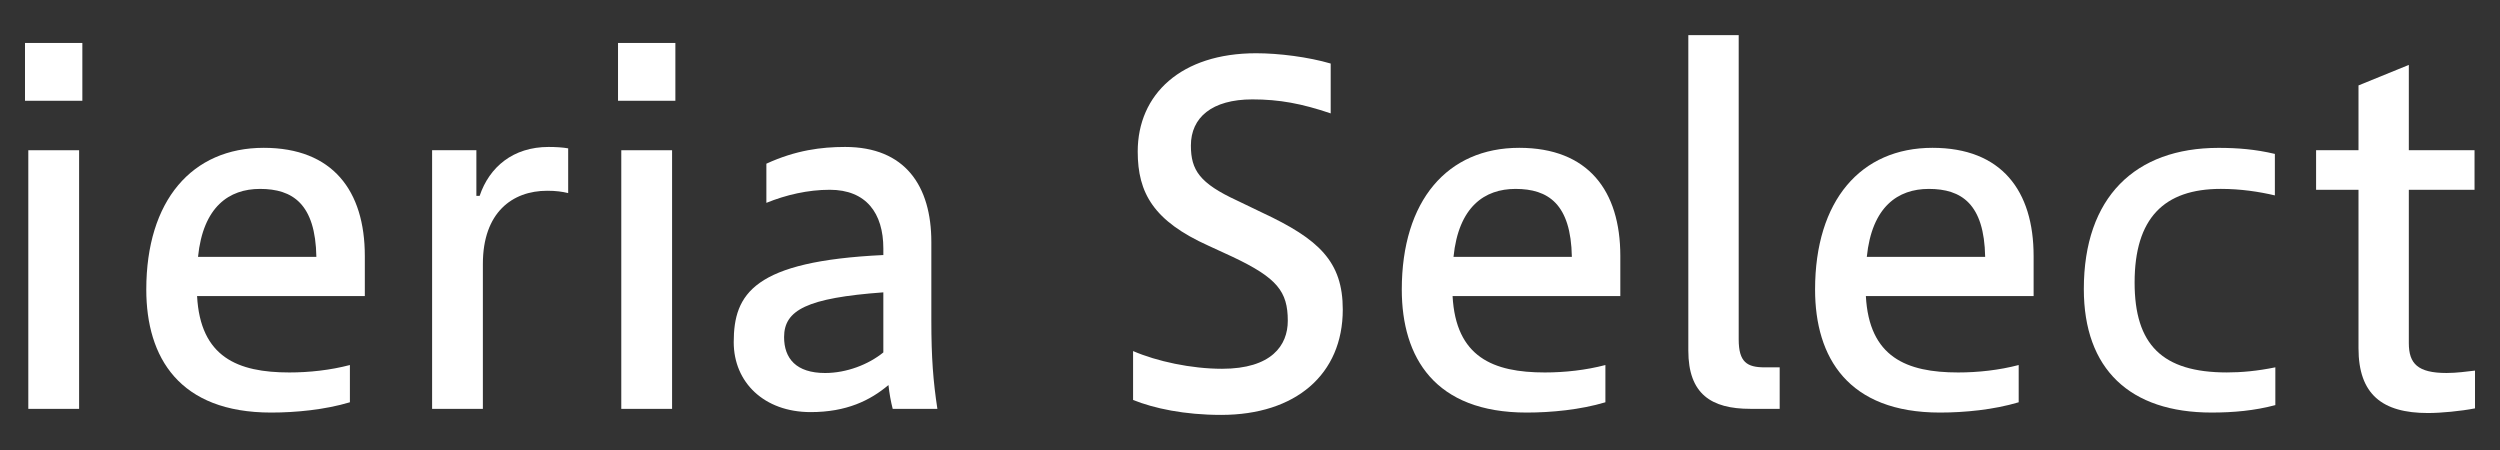 <?xml version="1.0" encoding="UTF-8"?>
<svg xmlns="http://www.w3.org/2000/svg" width="200" height="36" version="1.1" viewBox="0 0 200 36">
  <rect x="0" y="0" width="200" height="36" fill="#333333" stroke="none"/>
  <defs>
    <style>
      .cls-1 {
        fill: #fff;
      }
    </style>
  </defs>
  <!-- Generator: Adobe Illustrator 28.7.3, SVG Export Plug-In . SVG Version: 1.2.0 Build 164)  -->
  <g>
    <g id="layout">
      <g>
        <path class="cls-1" d="M2,3.437h4.588v4.625H2V3.437ZM2.265,12.019h4.063v20.69H2.265V12.019Z"/>
        <path class="cls-1" d="M27.992,32.182c-2.008.6-4.323.823-6.299.823-7.344,0-9.99-4.398-9.99-9.841,0-7.121,3.654-11.338,9.395-11.338,5.518,0,8.088,3.435,8.088,8.651v3.207h-13.42c.26,4.885,3.245,6.113,7.382,6.113,1.604,0,3.282-.186,4.844-.595v2.98ZM25.31,20.552c-.074-4.249-1.901-5.439-4.509-5.439-2.464,0-4.551,1.413-4.96,5.439h9.469Z"/>
        <path class="cls-1" d="M34.568,32.707V12.016h3.542v3.654h.26c.781-2.315,2.682-3.914,5.518-3.914.558,0,1.158.037,1.566.112v3.579c-.483-.116-.971-.186-1.678-.186-2.798,0-5.146,1.748-5.146,5.848v11.598h-4.063Z"/>
        <path class="cls-1" d="M49.442,3.437h4.588v4.625h-4.588V3.437ZM49.703,12.019h4.063v20.69h-4.063V12.019Z"/>
        <path class="cls-1" d="M71.416,32.708c-.153-.595-.265-1.232-.339-1.906-1.455,1.232-3.356,2.166-6.224,2.166-3.728,0-6.155-2.385-6.155-5.592,0-3.881,1.604-6.484,11.97-6.973v-.521c0-2.836-1.381-4.7-4.286-4.7-1.753,0-3.505.409-5.072,1.046v-3.133c2.348-1.078,4.397-1.339,6.299-1.339,4.811,0,6.898,3.129,6.898,7.605v6.262c0,3.017.149,4.881.483,7.084h-3.575ZM70.667,23.388c-6.113.446-7.94,1.418-7.94,3.579,0,1.711.967,2.873,3.282,2.873,1.711,0,3.463-.674,4.658-1.646v-4.807Z"/>
        <path class="cls-1" d="M90.644,28.084c1.901.823,4.658,1.418,7.121,1.418,3.951,0,5.258-1.864,5.258-3.84,0-2.352-.86-3.43-4.402-5.109l-1.938-.893c-4.397-1.98-5.666-4.216-5.666-7.535,0-4.584,3.468-7.865,9.469-7.865,1.827,0,4.179.298,5.969.823v3.988c-2.315-.785-4.105-1.12-6.266-1.12-3.24,0-4.918,1.455-4.918,3.691,0,1.976.706,3.017,3.686,4.397l2.017.971c4.546,2.124,6.448,3.914,6.448,7.754,0,5.183-3.765,8.428-9.729,8.428-2.947,0-5.369-.521-7.047-1.195v-3.914Z"/>
        <path class="cls-1" d="M128.432,32.182c-2.008.6-4.323.823-6.299.823-7.344,0-9.99-4.398-9.99-9.841,0-7.121,3.654-11.338,9.395-11.338,5.518,0,8.088,3.435,8.088,8.651v3.207h-13.42c.26,4.885,3.245,6.113,7.382,6.113,1.604,0,3.282-.186,4.844-.595v2.98ZM125.749,20.552c-.074-4.249-1.901-5.439-4.509-5.439-2.464,0-4.551,1.413-4.96,5.439h9.469Z"/>
        <path class="cls-1" d="M140.026,32.707c-3.133,0-4.96-1.19-4.96-4.658V2.808h4.03v24.344c0,1.827.669,2.236,2.083,2.236h1.195v3.319h-2.348Z"/>
        <path class="cls-1" d="M161.495,32.182c-2.008.6-4.323.823-6.299.823-7.344,0-9.99-4.398-9.99-9.841,0-7.121,3.654-11.338,9.395-11.338,5.518,0,8.088,3.435,8.088,8.651v3.207h-13.42c.26,4.885,3.245,6.113,7.382,6.113,1.604,0,3.282-.186,4.844-.595v2.98ZM158.813,20.552c-.074-4.249-1.901-5.439-4.509-5.439-2.464,0-4.551,1.413-4.96,5.439h9.469Z"/>
        <path class="cls-1" d="M182.027,32.409c-1.678.446-3.352.595-5.104.595-6.526,0-10.217-3.468-10.217-9.878,0-7.345,4.1-11.296,10.775-11.296,1.525,0,2.943.112,4.509.483v3.319c-1.265-.297-2.719-.521-4.323-.521-4.551,0-6.898,2.348-6.898,7.493,0,4.955,2.199,7.191,7.382,7.191,1.157,0,2.426-.112,3.877-.409v3.022Z"/>
        <path class="cls-1" d="M198,32.67c-1.153.223-2.724.372-3.765.372-3.654,0-5.555-1.492-5.555-5.183v-12.677h-3.393v-3.165h3.393v-5.183l4.026-1.641v6.824h5.257v3.165h-5.257v12.268c0,1.641.711,2.389,3.021,2.389.818,0,1.604-.116,2.273-.191v3.022Z"/>
      </g>
    </g>
  </g>
</svg>